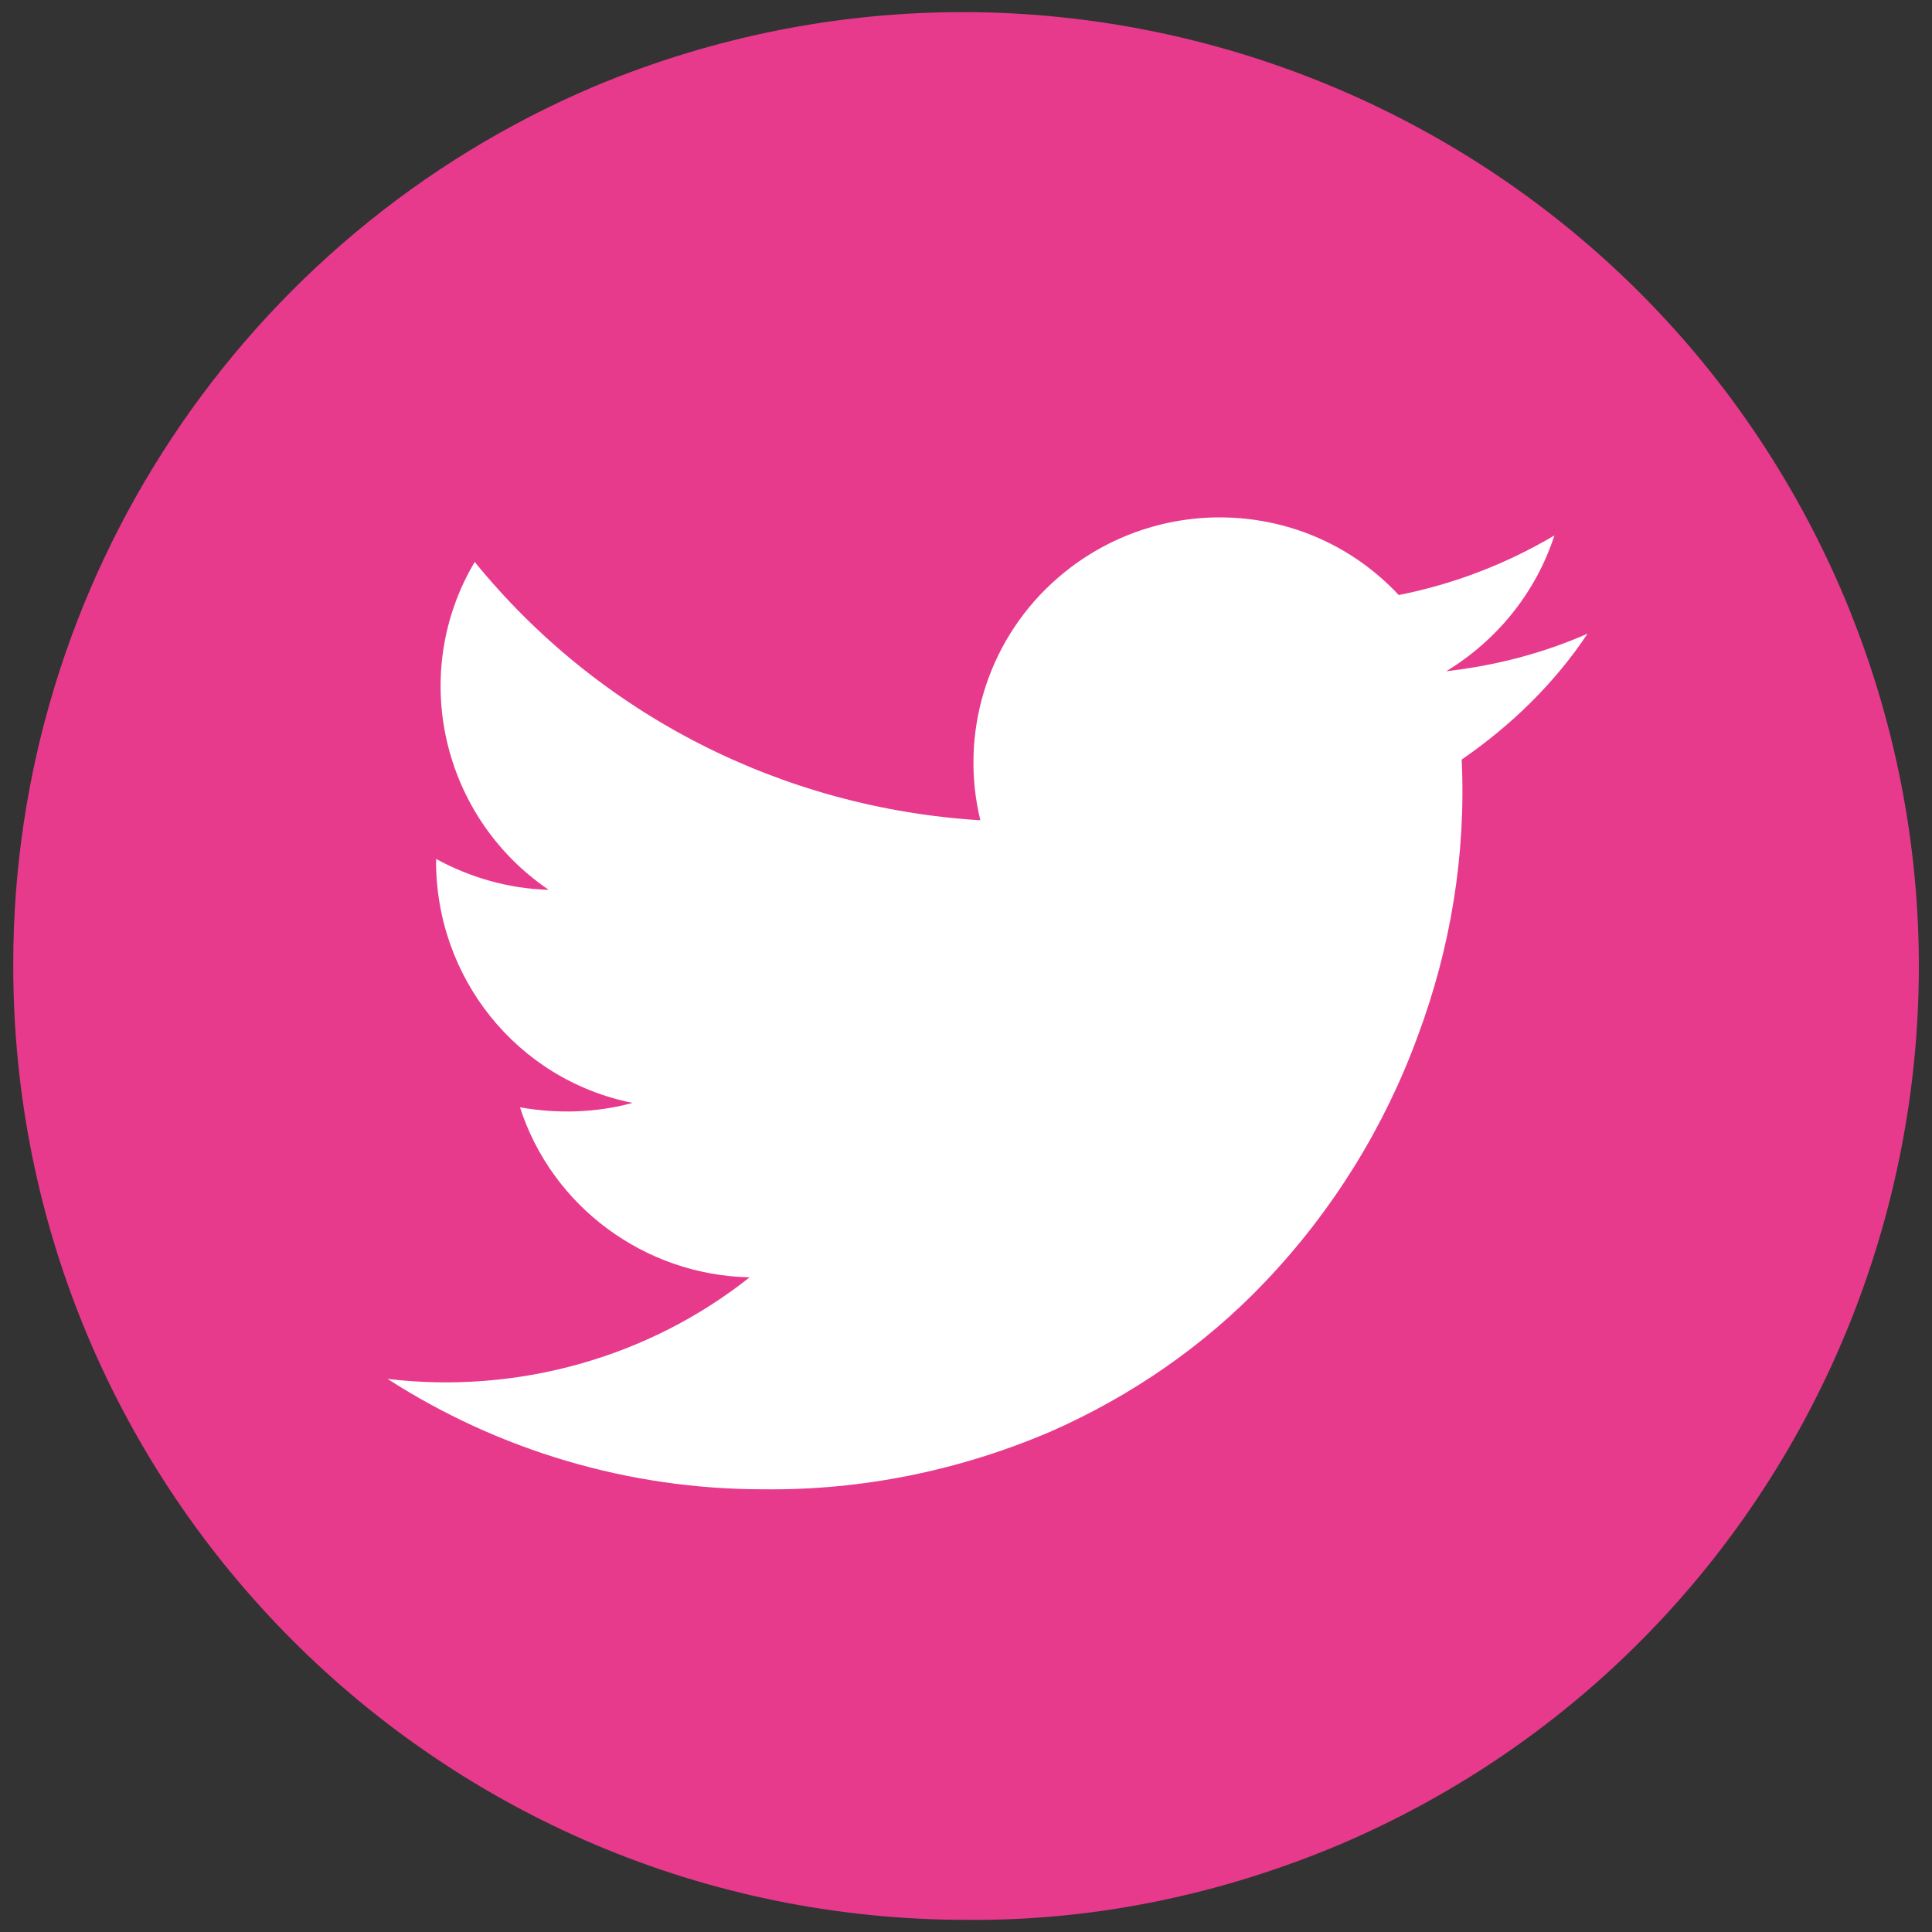 <?xml version="1.0" encoding="utf-8"?>
<!-- Generator: Adobe Illustrator 25.4.1, SVG Export Plug-In . SVG Version: 6.00 Build 0)  -->
<svg version="1.1" id="Layer_1" xmlns="http://www.w3.org/2000/svg" xmlns:xlink="http://www.w3.org/1999/xlink" x="0px" y="0px"
	 viewBox="0 0 175 175" style="enable-background:new 0 0 175 175;" xml:space="preserve">
<rect x="0" y="0" width="175" height="175" fill="#333333" stroke="none"/>
<style type="text/css">
	.st0{fill:#FFFFFF;stroke:#000000;stroke-miterlimit:10;}
	.st1{fill:#E73A8C;}
</style>
<g>
	<circle class="st0" cx="89.4" cy="90.9" r="74.6"/>
	<path id="Subtraction_2" class="st1" d="M87.6,173.9c-47.8,0-86.5-38.8-86.4-86.6c0-34.6,20.8-66,52.7-79.5
		c44.1-18.4,94.7,2.4,113.2,46.4c18.3,43.8-2.1,94.3-45.8,112.9C110.6,171.6,99.2,174,87.6,173.9z M35.1,124.9L35.1,124.9
		c10.1,6.5,21.9,10,34,10h0.1c8.9,0.1,17.7-1.7,25.9-5.2c7.3-3.2,14-7.8,19.5-13.6c6.1-6.4,10.8-14,13.8-22.2c3-8,4.4-16.5,4-25.1
		c4.5-3.1,8.4-6.9,11.4-11.4c-4.1,1.8-8.4,2.9-12.8,3.4c4.6-2.8,8.1-7.1,9.8-12.3c-4.4,2.6-9.1,4.4-14.1,5.4c-8.4-9-22.5-9.4-31.5-1
		c-5.8,5.4-8.3,13.6-6.4,21.4C70.9,73.2,54.3,64.8,43,50.9C37,61,40,74,49.7,80.6c-3.6-0.1-7.1-1.1-10.2-2.8
		c-0.1,10.7,7.3,20,17.8,22.1c-3.3,0.9-6.8,1-10.2,0.4c2.9,9,11.3,15.2,20.8,15.4C58.7,123,46.8,126.3,35.1,124.9L35.1,124.9z"/>
</g>
</svg>
